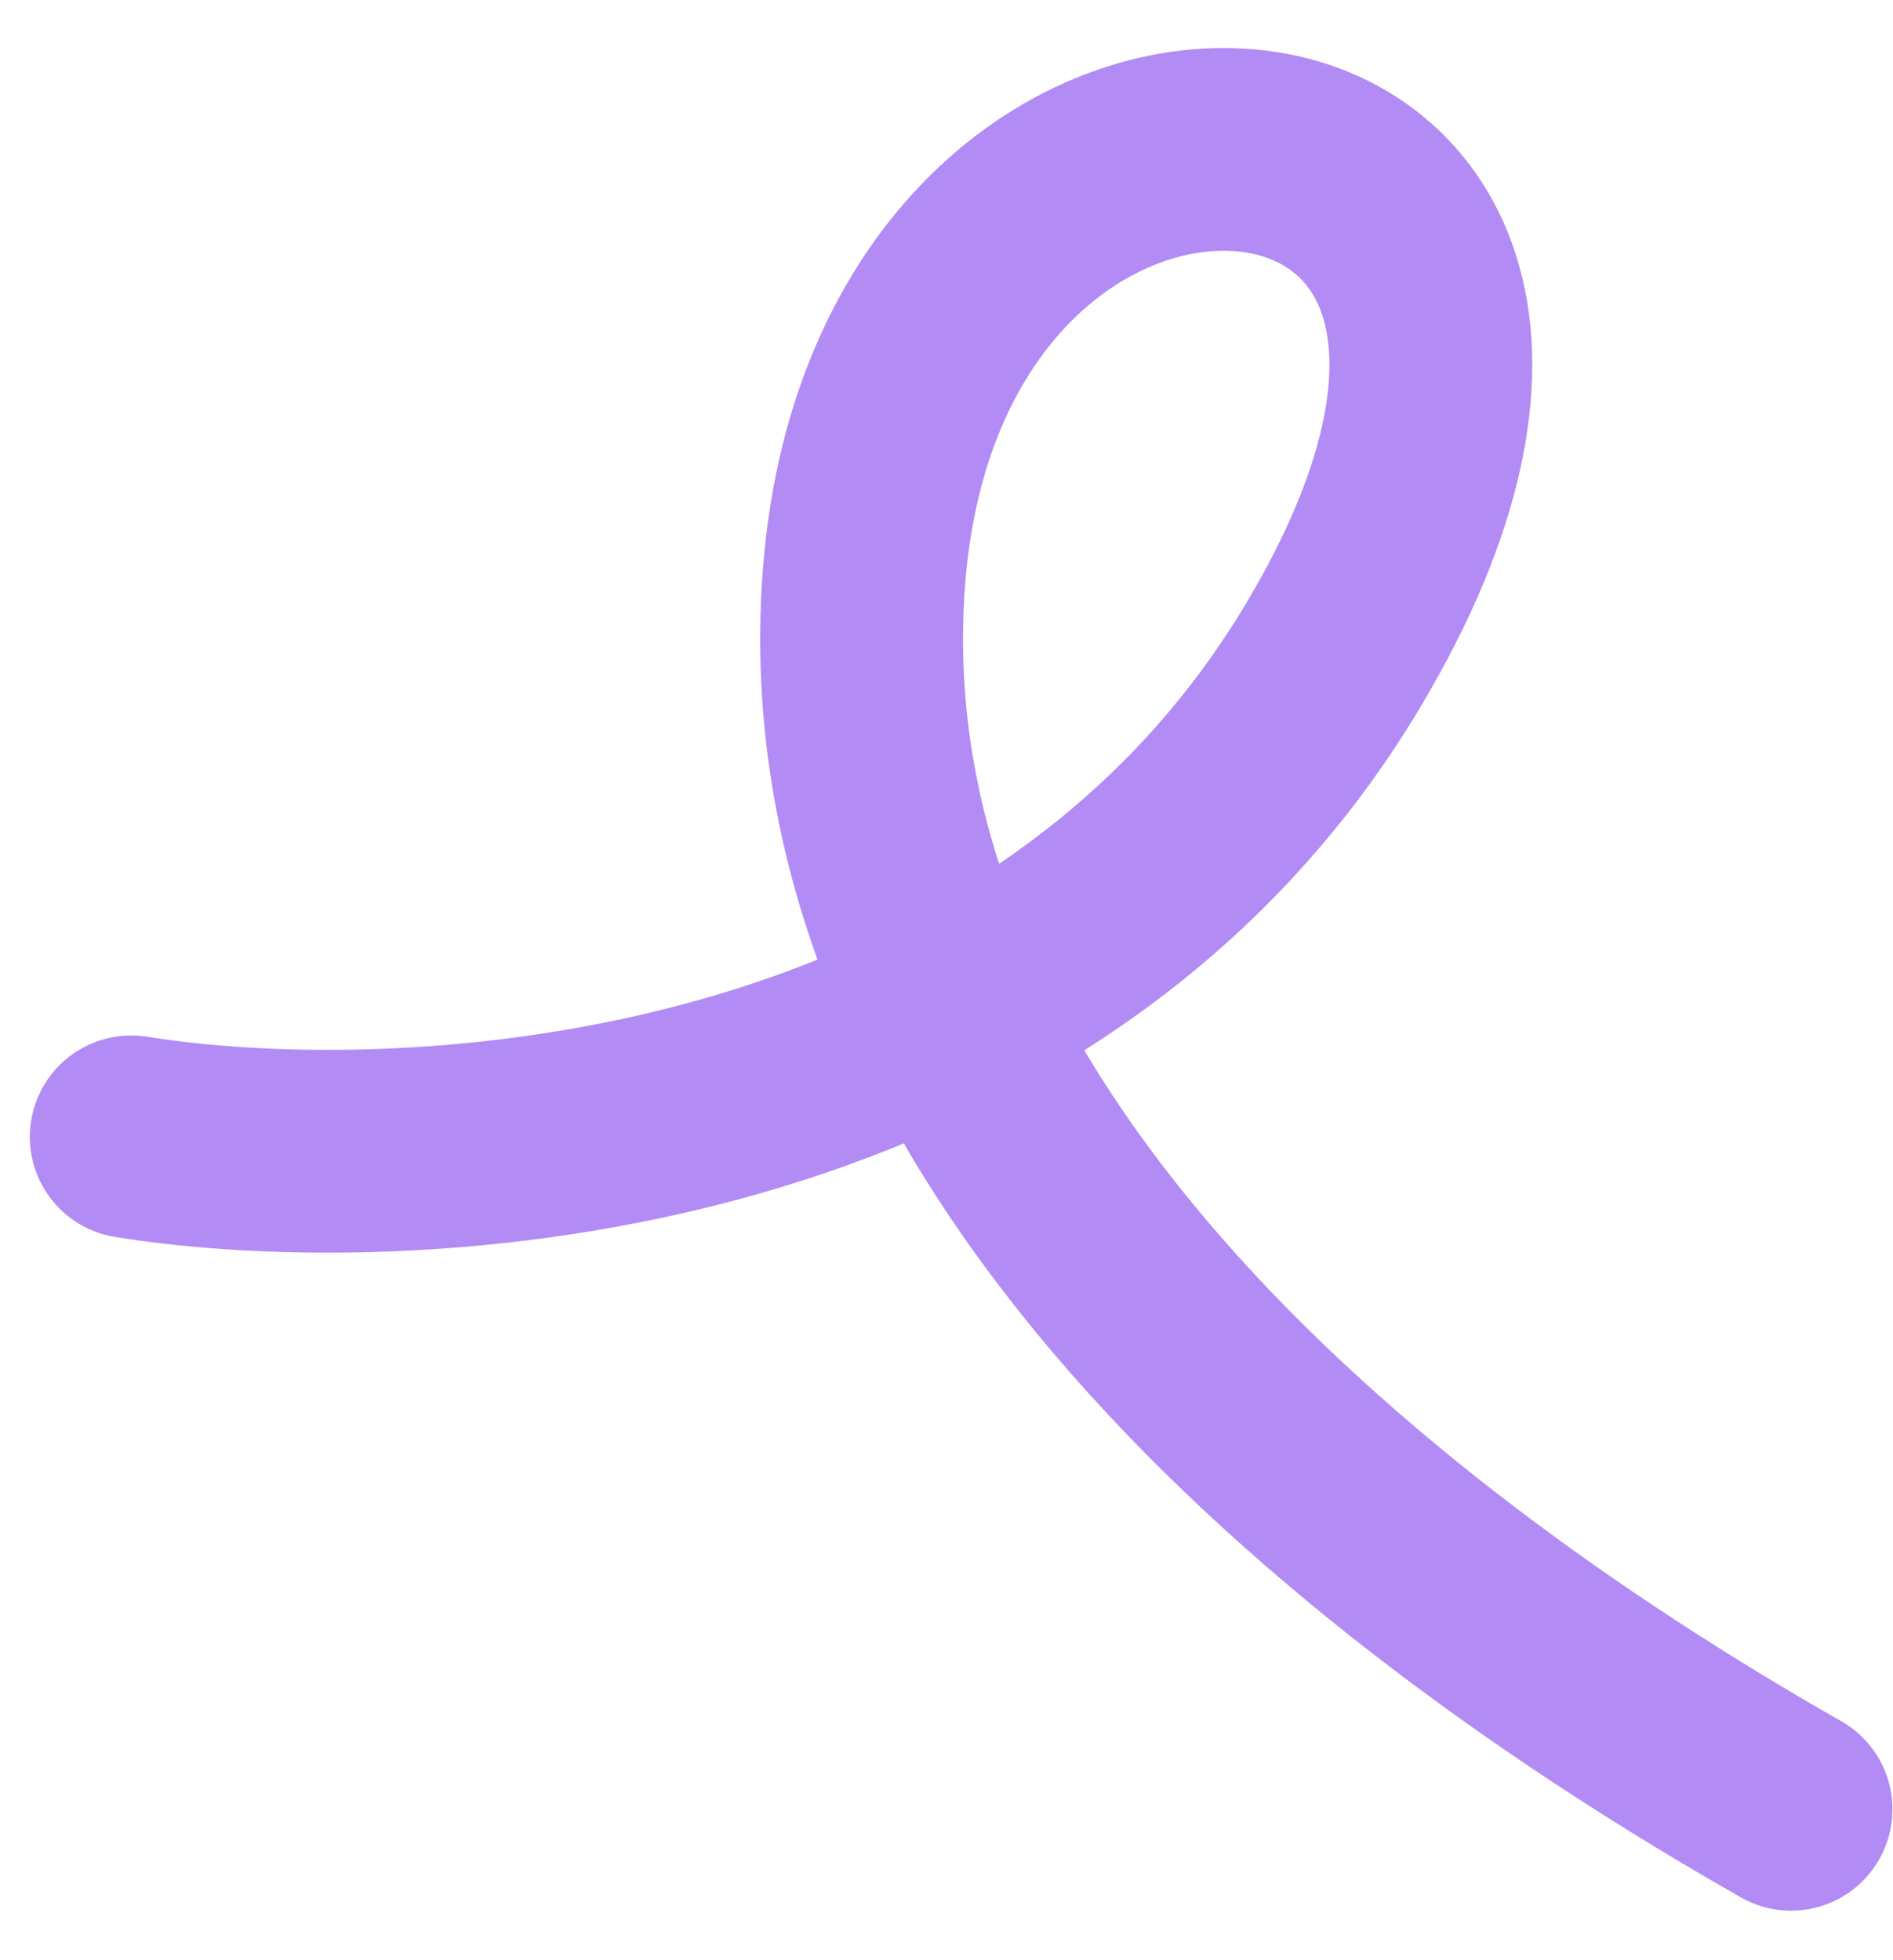 <svg width="28" height="29" viewBox="0 0 28 29" fill="none" xmlns="http://www.w3.org/2000/svg">
<path d="M1.941 16.819C6.061 17.482 15.386 16.98 19.73 9.678C25.16 0.55 13.468 -0.663 12.778 8.56C12.169 16.689 19.958 23.049 26.492 26.767" stroke="#B28CF4" stroke-width="3" stroke-linecap="round"/>
</svg>
